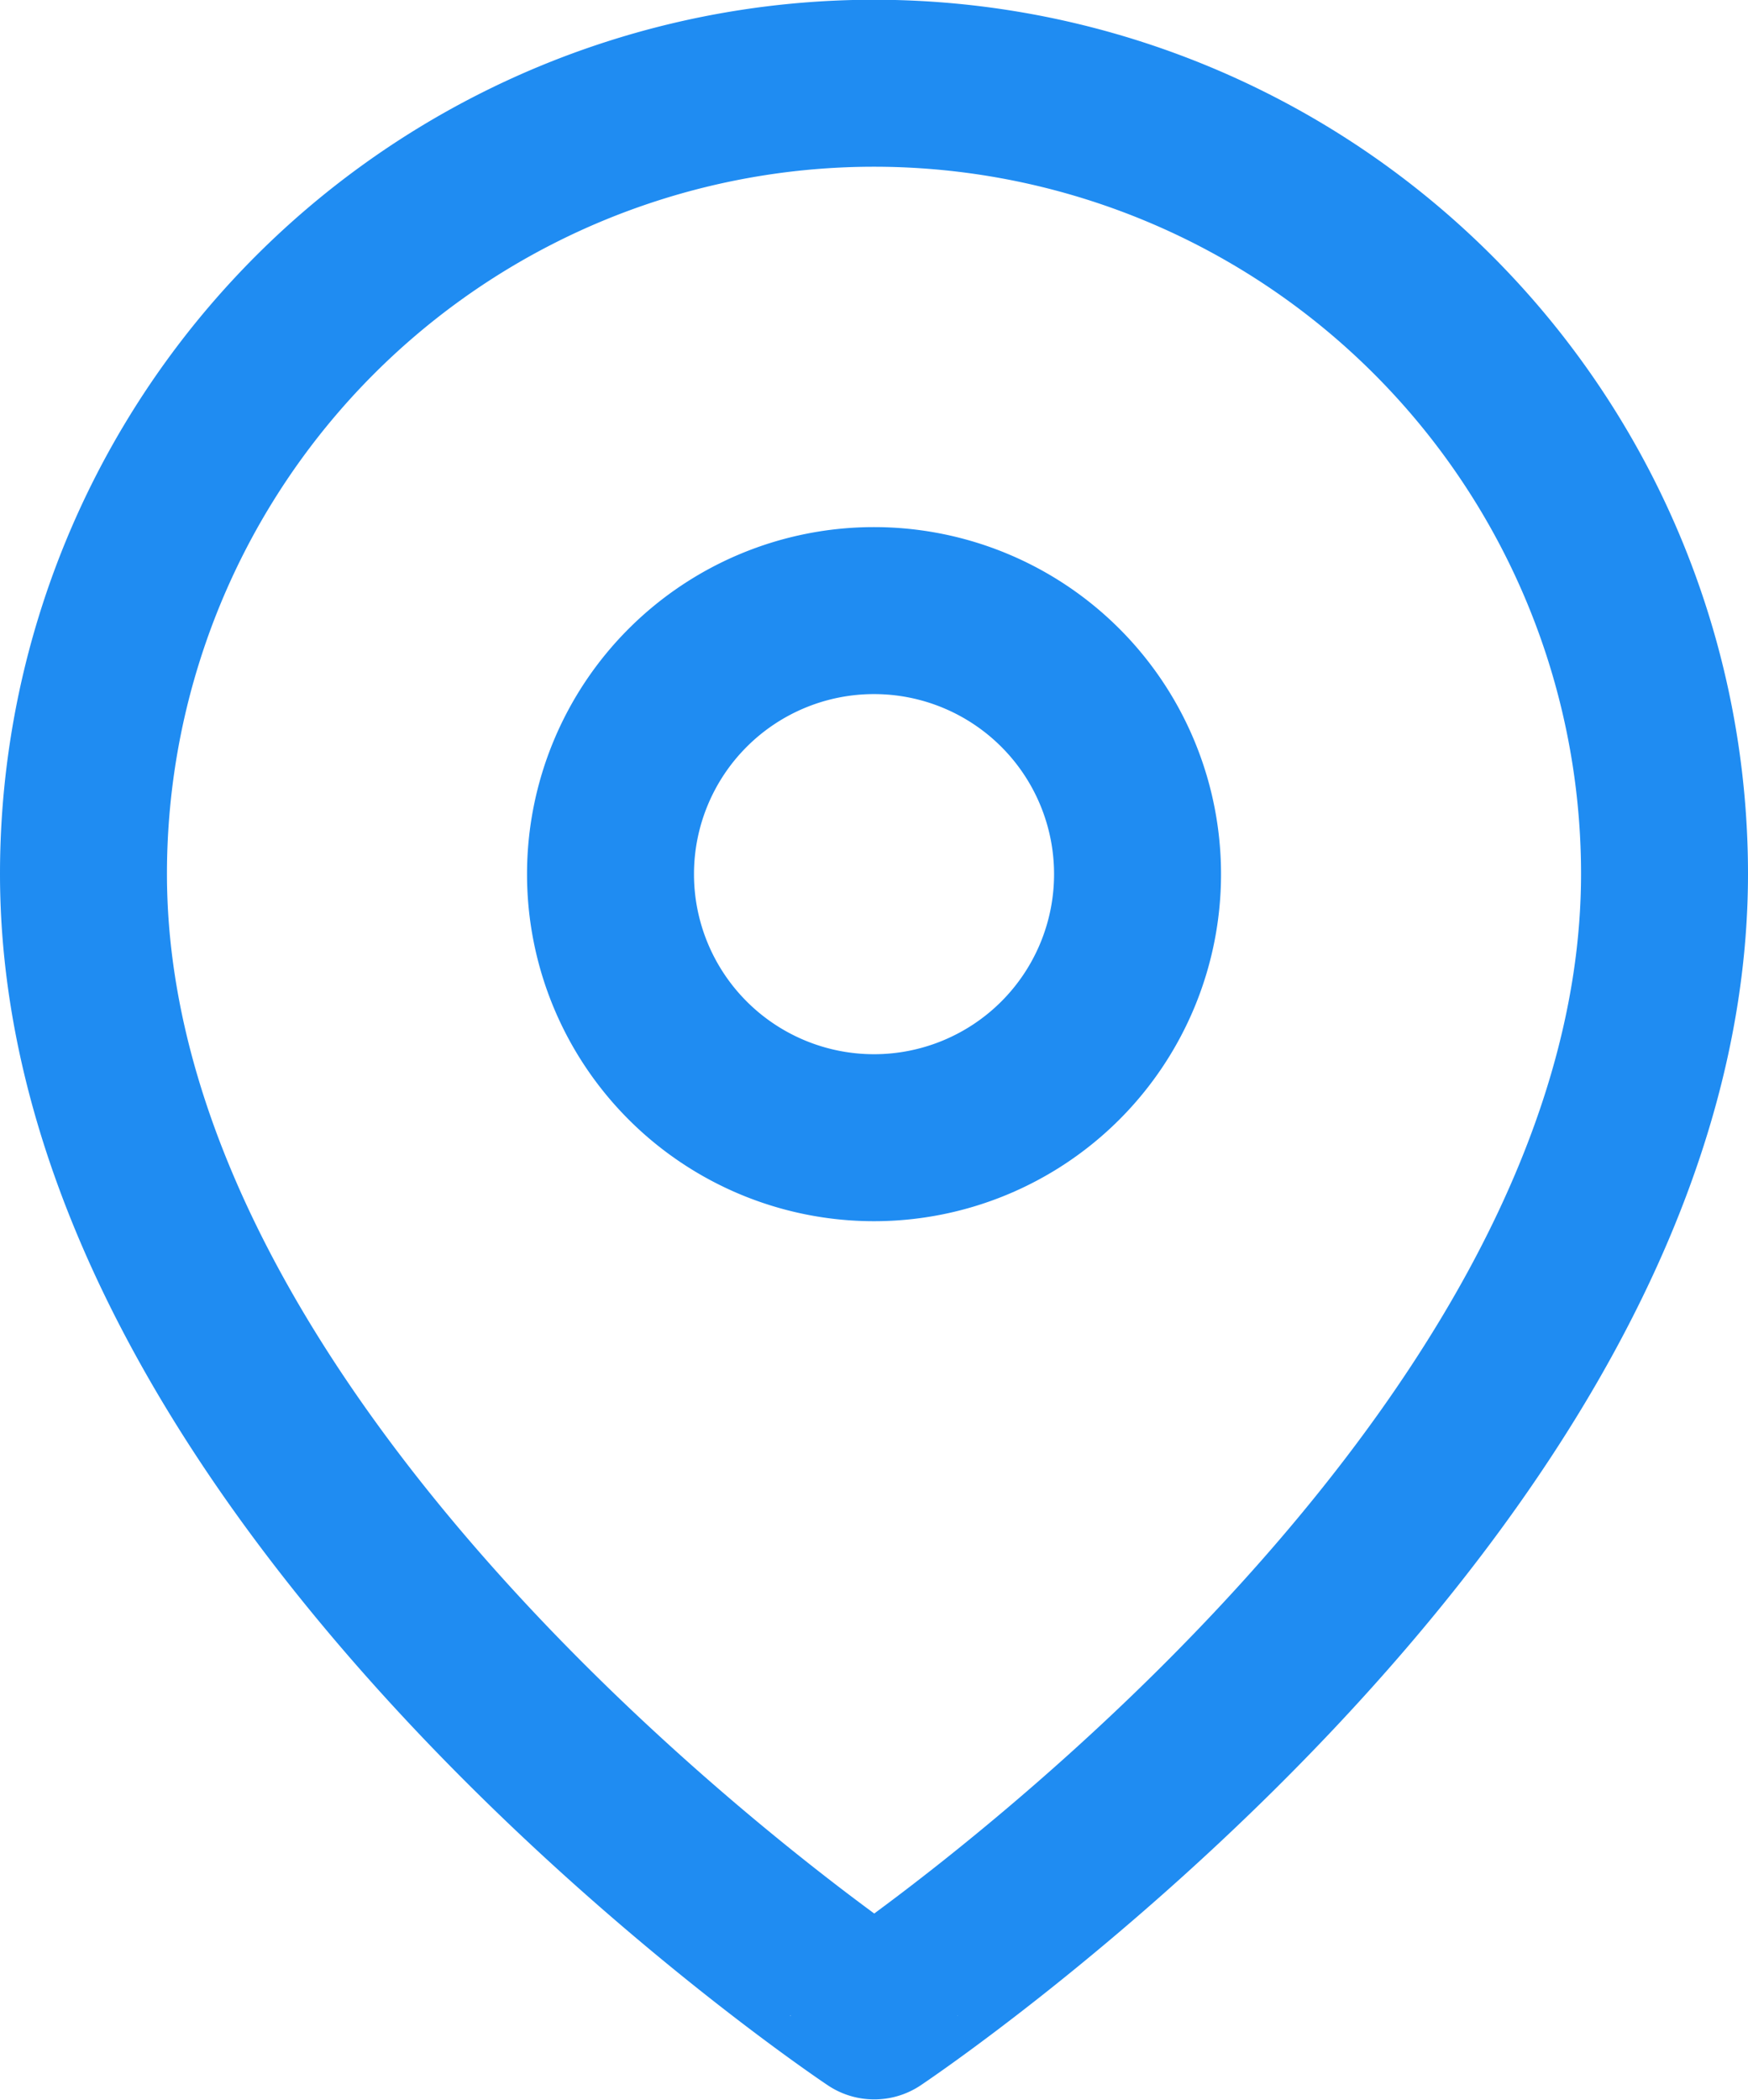<?xml version="1.0" encoding="UTF-8"?>
<svg xmlns="http://www.w3.org/2000/svg" width="31.409" height="37.723" viewBox="0 0 31.409 37.723">
  <g id="icn-address" transform="translate(1.5 1.5)">
    <path id="Path_740" data-name="Path 740" d="M32.909,15.7c0,11.048-14.2,20.518-14.2,20.518S4.5,26.753,4.5,15.7a14.2,14.2,0,1,1,28.409,0Z" transform="translate(-4.5 -1.5)" fill="none" stroke="#1f8cf2" stroke-linecap="round" stroke-linejoin="round" stroke-width="3"></path>
    <path id="Path_741" data-name="Path 741" d="M22.97,15.235A4.735,4.735,0,1,1,18.235,10.5a4.735,4.735,0,0,1,4.735,4.735Z" transform="translate(-4.03 -1.03)" fill="none" stroke="#1f8cf2" stroke-linecap="round" stroke-linejoin="round" stroke-width="3"></path>
  </g>
</svg>
